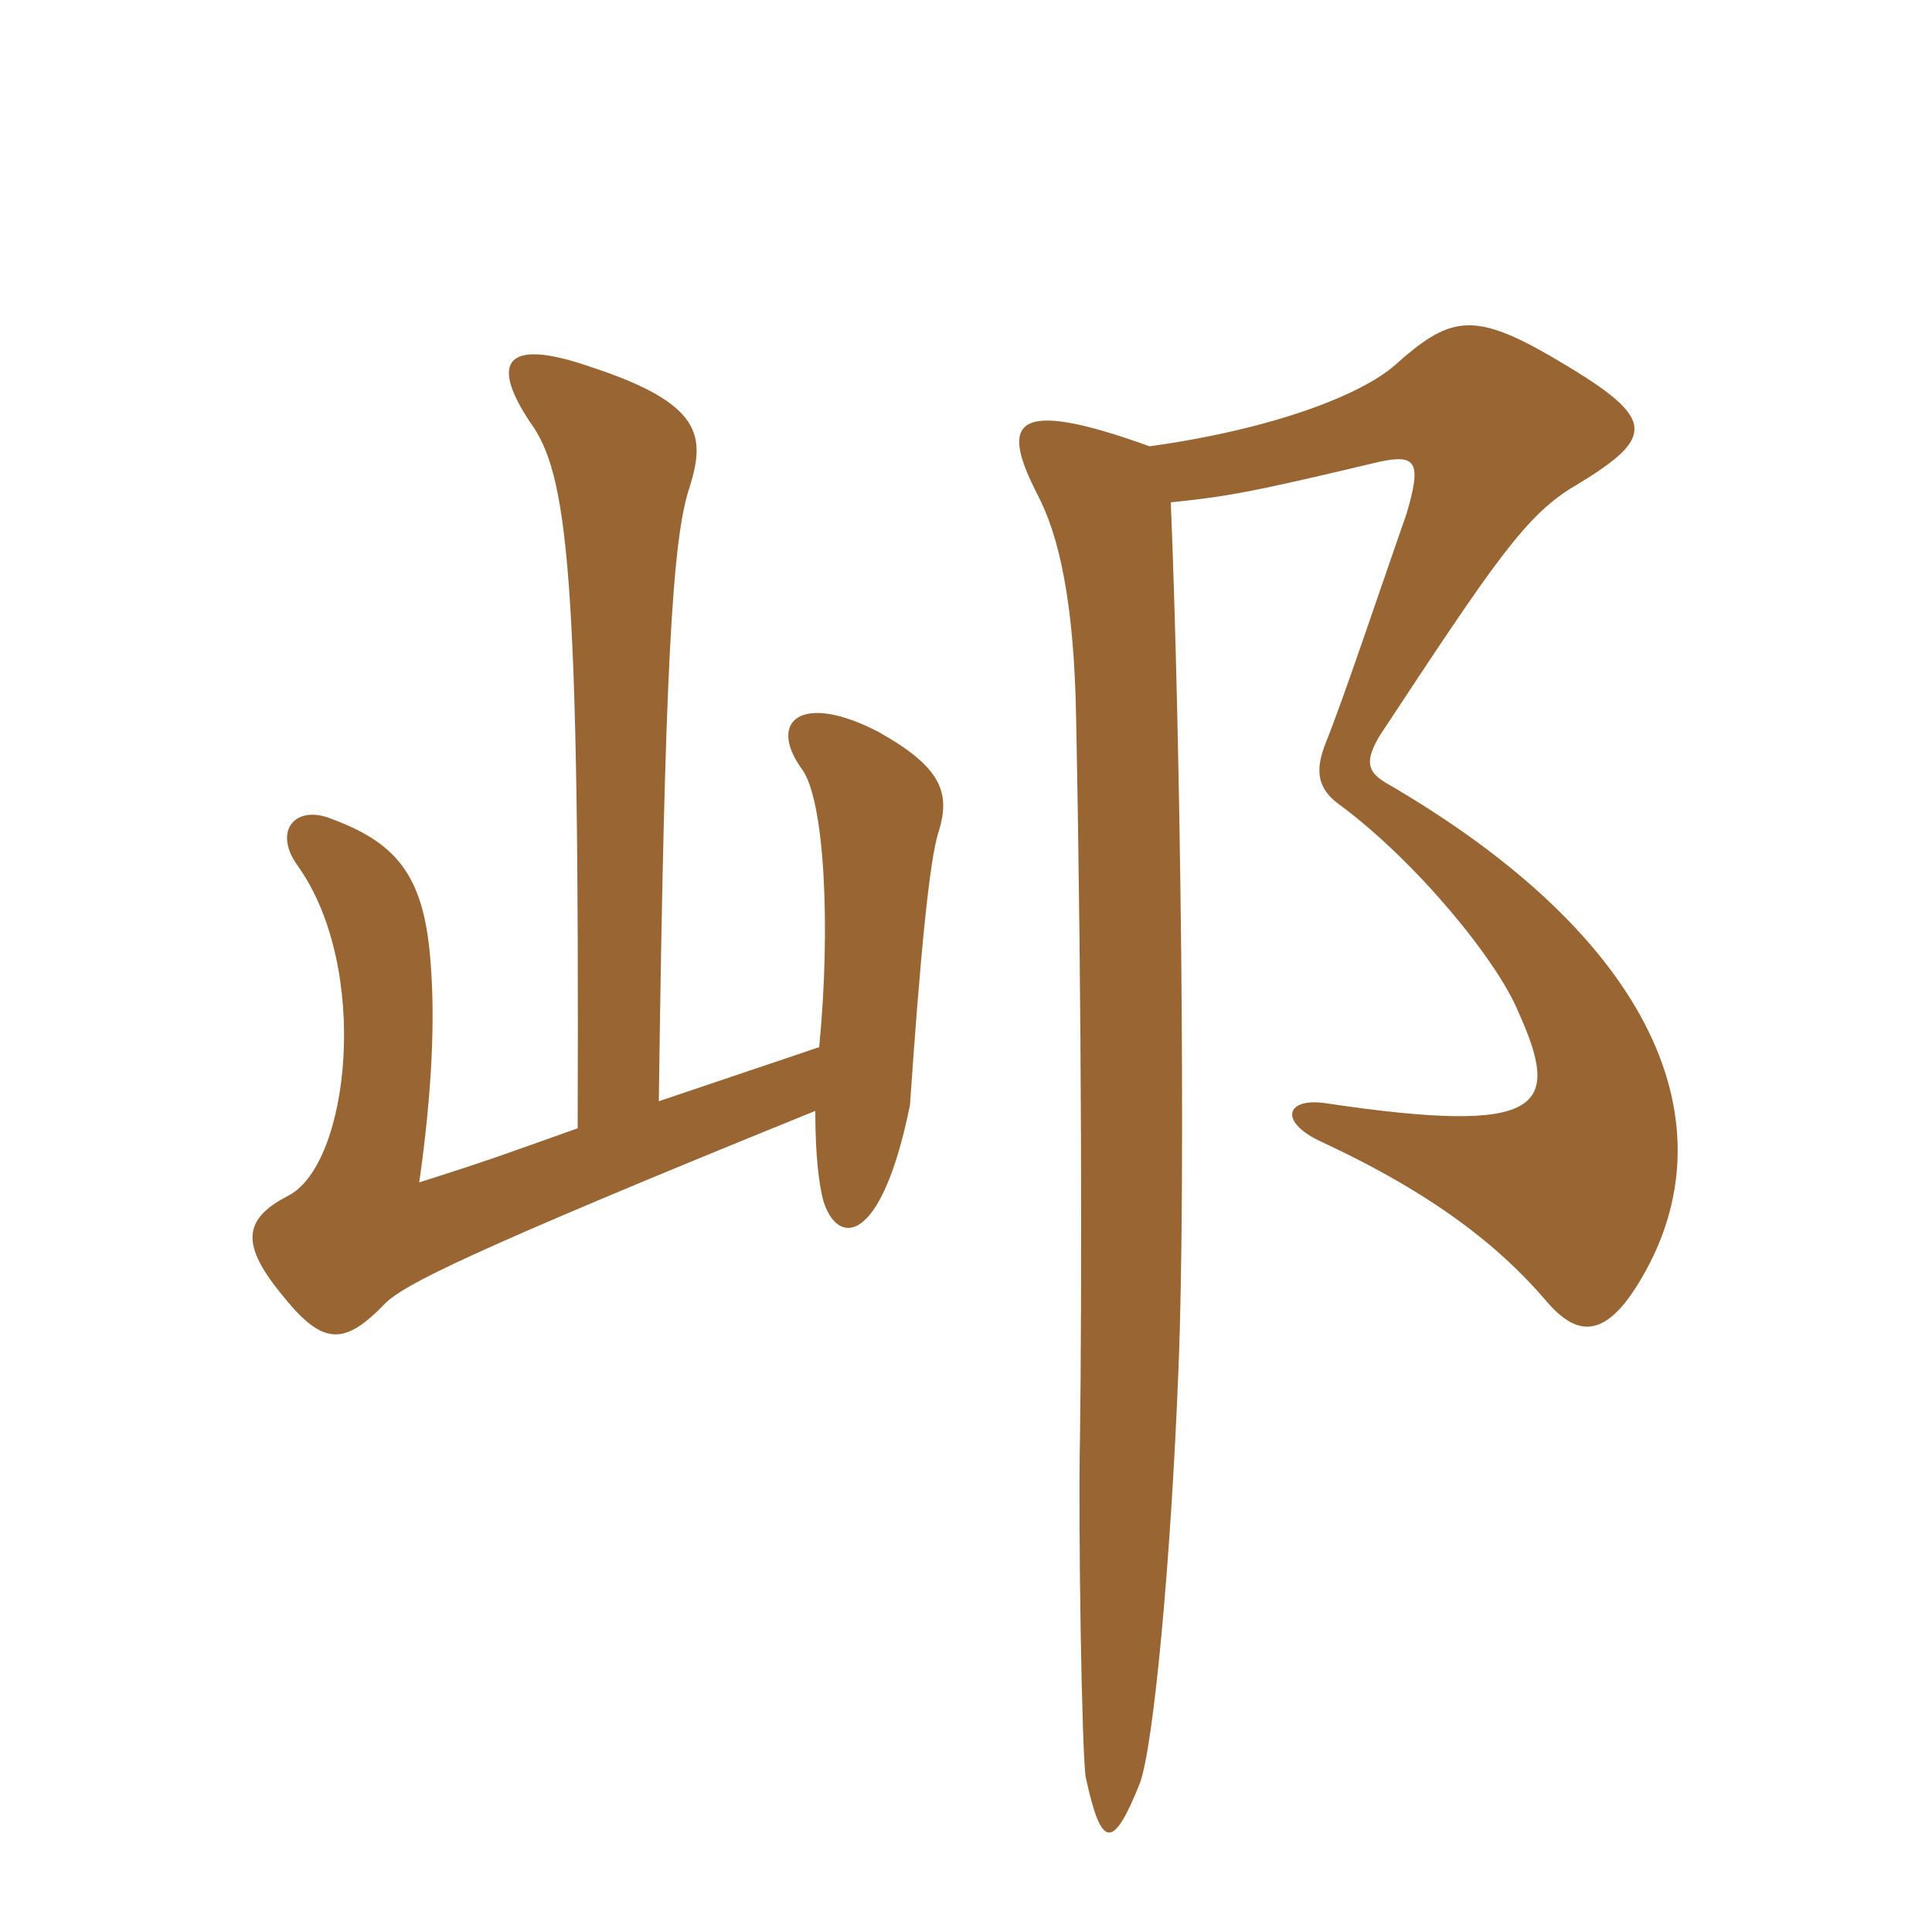 <svg xmlns="http://www.w3.org/2000/svg" xmlns:xlink="http://www.w3.org/1999/xlink" width="150" height="150"><path fill="#996633" padding="10" d="M44.85 87.60C39.75 89.40 38.70 89.85 32.55 91.80C33.60 84.45 33.75 78.90 33.45 75C33 68.25 31.05 65.55 25.80 63.60C22.95 62.40 21.15 64.50 23.10 67.20C28.80 75.15 27.15 90.45 22.35 92.85C19.20 94.50 18.45 96.30 21.75 100.35C25.05 104.55 26.70 104.55 30 101.10C31.50 99.75 35.55 97.50 63.30 86.25C63.30 89.85 63.60 91.95 63.90 93.15C64.95 96.75 68.40 96.90 70.65 85.80C71.40 74.85 72.15 66.60 72.90 64.50C73.80 61.50 73.05 59.55 68.25 56.85C62.25 53.70 59.55 55.95 62.25 59.70C64.05 62.10 64.50 72.15 63.60 81.30L51.15 85.50C51.60 51.90 52.20 41.70 53.55 37.80C54.75 33.90 54.60 31.35 45.90 28.50C39.45 26.25 37.95 27.90 41.10 32.70C44.10 36.75 45 44.10 44.85 87.60ZM90.90 39C95.25 38.55 97.05 38.25 107.10 35.85C109.95 35.25 110.40 35.85 109.20 39.90C107.25 45.45 104.25 54.45 102.90 57.75C102.15 59.70 102.15 61.20 104.10 62.55C109.95 66.90 116.25 74.55 117.90 78.60C121.20 85.95 120 88.20 102.90 85.65C99.75 85.20 99.30 87.15 102.60 88.65C111.30 92.70 116.40 96.75 120 100.95C122.40 103.80 124.65 104.10 127.50 99.15C134.40 87.30 128.55 72.90 107.55 60.75C106.05 59.85 106.05 58.95 107.10 57.15C116.10 43.50 118.50 39.90 122.40 37.65C128.85 33.75 128.55 32.40 120.30 27.60C114.30 24.15 112.50 24.60 108.30 28.35C105.75 30.60 99 33.30 89.25 34.65C78.45 30.75 77.70 32.85 80.55 38.40C82.20 41.55 83.40 46.65 83.55 55.80C84 78.30 84 100.50 83.85 111.60C83.70 118.50 84 136.50 84.30 138C85.50 143.55 86.40 143.70 88.50 138.45C89.55 135.60 90.90 121.50 91.50 106.20C92.10 91.20 91.65 57.30 90.90 39Z"/></svg>